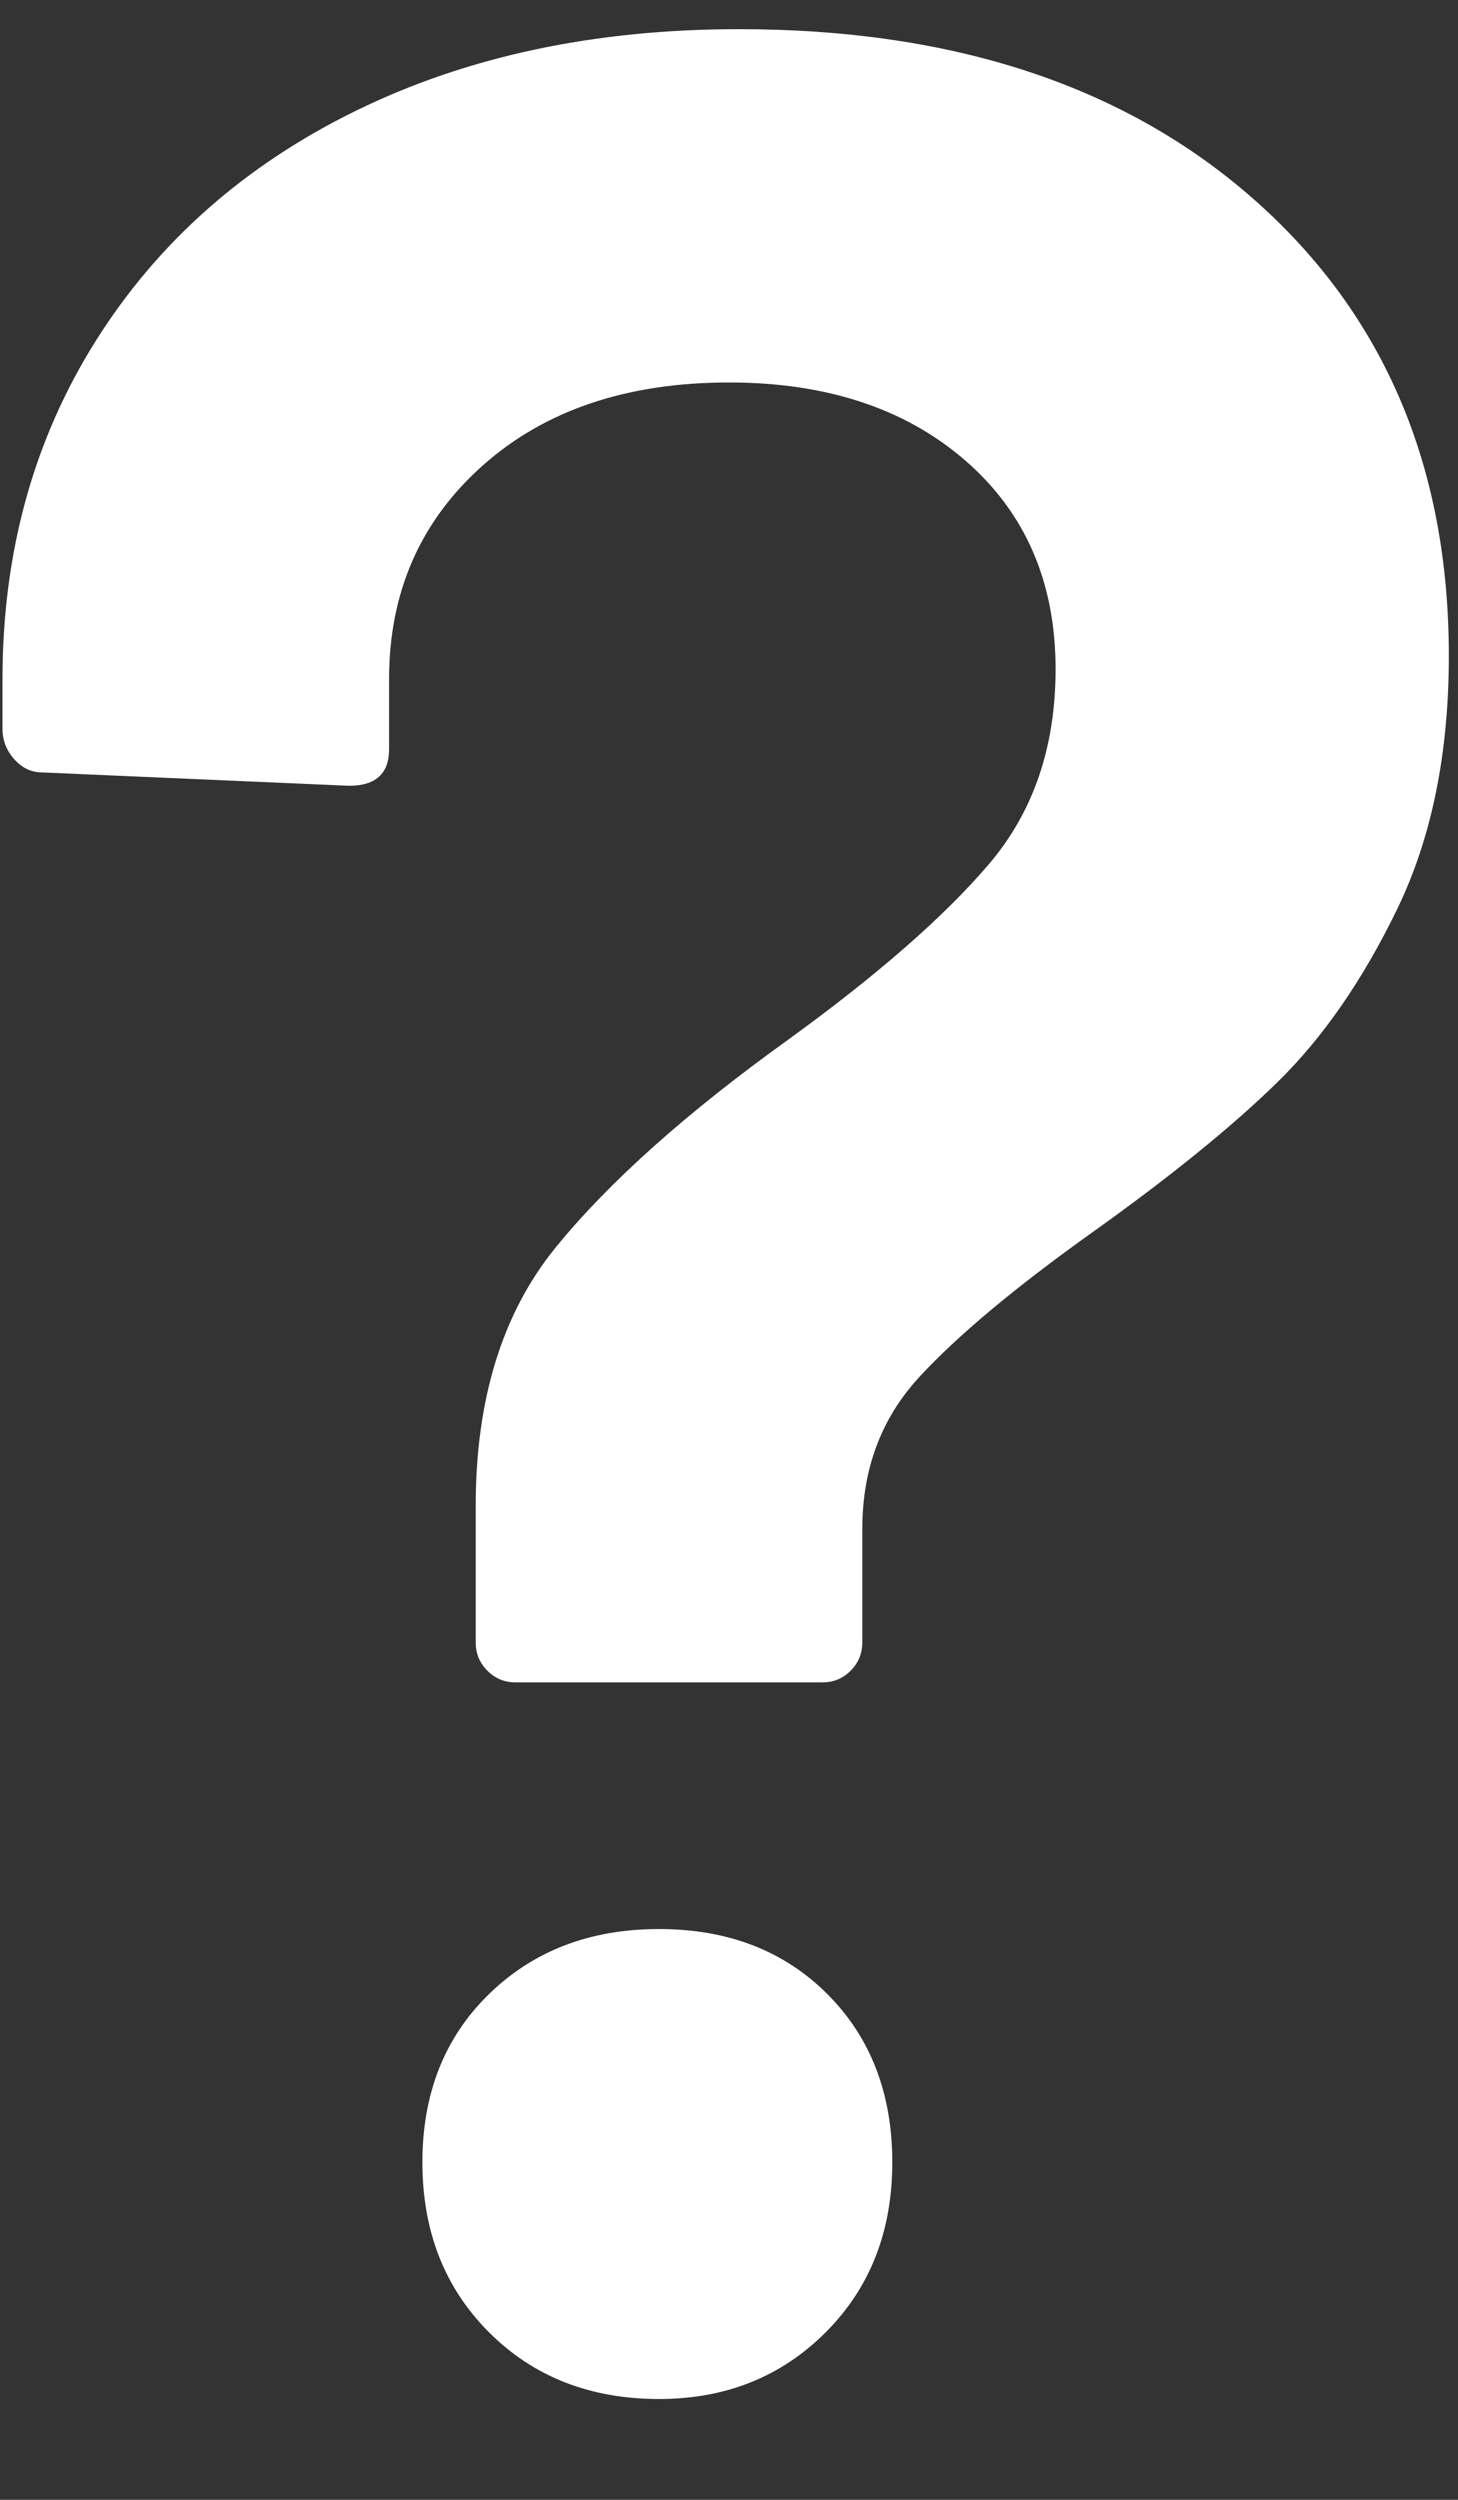 <?xml version="1.0" encoding="UTF-8"?>
<svg width="14px" height="24px" viewBox="0 0 14 24" version="1.1" xmlns="http://www.w3.org/2000/svg" xmlns:xlink="http://www.w3.org/1999/xlink">
    <rect x="0" y="0" width="14" height="24" fill="#333333" stroke="none"/>
    <!-- Generator: Sketch 62 (91390) - https://sketch.com -->
    <title>?</title>
    <desc>Created with Sketch.</desc>
    <g id="Pages" stroke="none" stroke-width="1" fill="none" fill-rule="evenodd">
        <g id="Ondersteuning---overzicht" transform="translate(-1209, -278)" fill="#FFFFFF" fill-rule="nonzero">
            <g id="DROPDOWN---ondersteuning" transform="translate(0, 164)">
                <path d="M1216.896,130.152 C1217.003,130.152 1217.093,130.115 1217.168,130.04 C1217.243,129.965 1217.28,129.875 1217.28,129.768 L1217.28,129.768 L1217.28,128.68 C1217.28,128.104 1217.461,127.619 1217.824,127.224 C1218.187,126.829 1218.741,126.365 1219.488,125.832 C1220.235,125.299 1220.827,124.819 1221.264,124.392 C1221.701,123.965 1222.085,123.411 1222.416,122.728 C1222.747,122.045 1222.912,121.235 1222.912,120.296 C1222.912,118.483 1222.293,117.027 1221.056,115.928 C1219.819,114.829 1218.165,114.28 1216.096,114.28 C1214.709,114.28 1213.483,114.541 1212.416,115.064 C1211.349,115.587 1210.517,116.323 1209.92,117.272 C1209.323,118.221 1209.024,119.304 1209.024,120.52 L1209.024,120.52 L1209.024,121 C1209.024,121.107 1209.061,121.203 1209.136,121.288 C1209.211,121.373 1209.301,121.416 1209.408,121.416 L1209.408,121.416 L1212.352,121.544 C1212.608,121.544 1212.736,121.427 1212.736,121.192 L1212.736,121.192 L1212.736,120.52 C1212.736,119.688 1213.035,119.005 1213.632,118.472 C1214.229,117.939 1215.019,117.672 1216,117.672 C1216.939,117.672 1217.696,117.923 1218.272,118.424 C1218.848,118.925 1219.136,119.592 1219.136,120.424 C1219.136,121.171 1218.923,121.795 1218.496,122.296 C1218.069,122.797 1217.429,123.357 1216.576,123.976 C1215.595,124.68 1214.848,125.347 1214.336,125.976 C1213.824,126.605 1213.568,127.432 1213.568,128.456 L1213.568,128.456 L1213.568,129.768 C1213.568,129.875 1213.605,129.965 1213.68,130.04 C1213.755,130.115 1213.845,130.152 1213.952,130.152 L1213.952,130.152 L1216.896,130.152 Z M1215.328,137.032 C1215.968,137.032 1216.501,136.819 1216.928,136.392 C1217.355,135.965 1217.568,135.421 1217.568,134.76 C1217.568,134.099 1217.36,133.56 1216.944,133.144 C1216.528,132.728 1215.989,132.52 1215.328,132.52 C1214.667,132.52 1214.123,132.728 1213.696,133.144 C1213.269,133.56 1213.056,134.099 1213.056,134.76 C1213.056,135.421 1213.269,135.965 1213.696,136.392 C1214.123,136.819 1214.667,137.032 1215.328,137.032 Z" id="?"></path>
            </g>
        </g>
    </g>
</svg>
